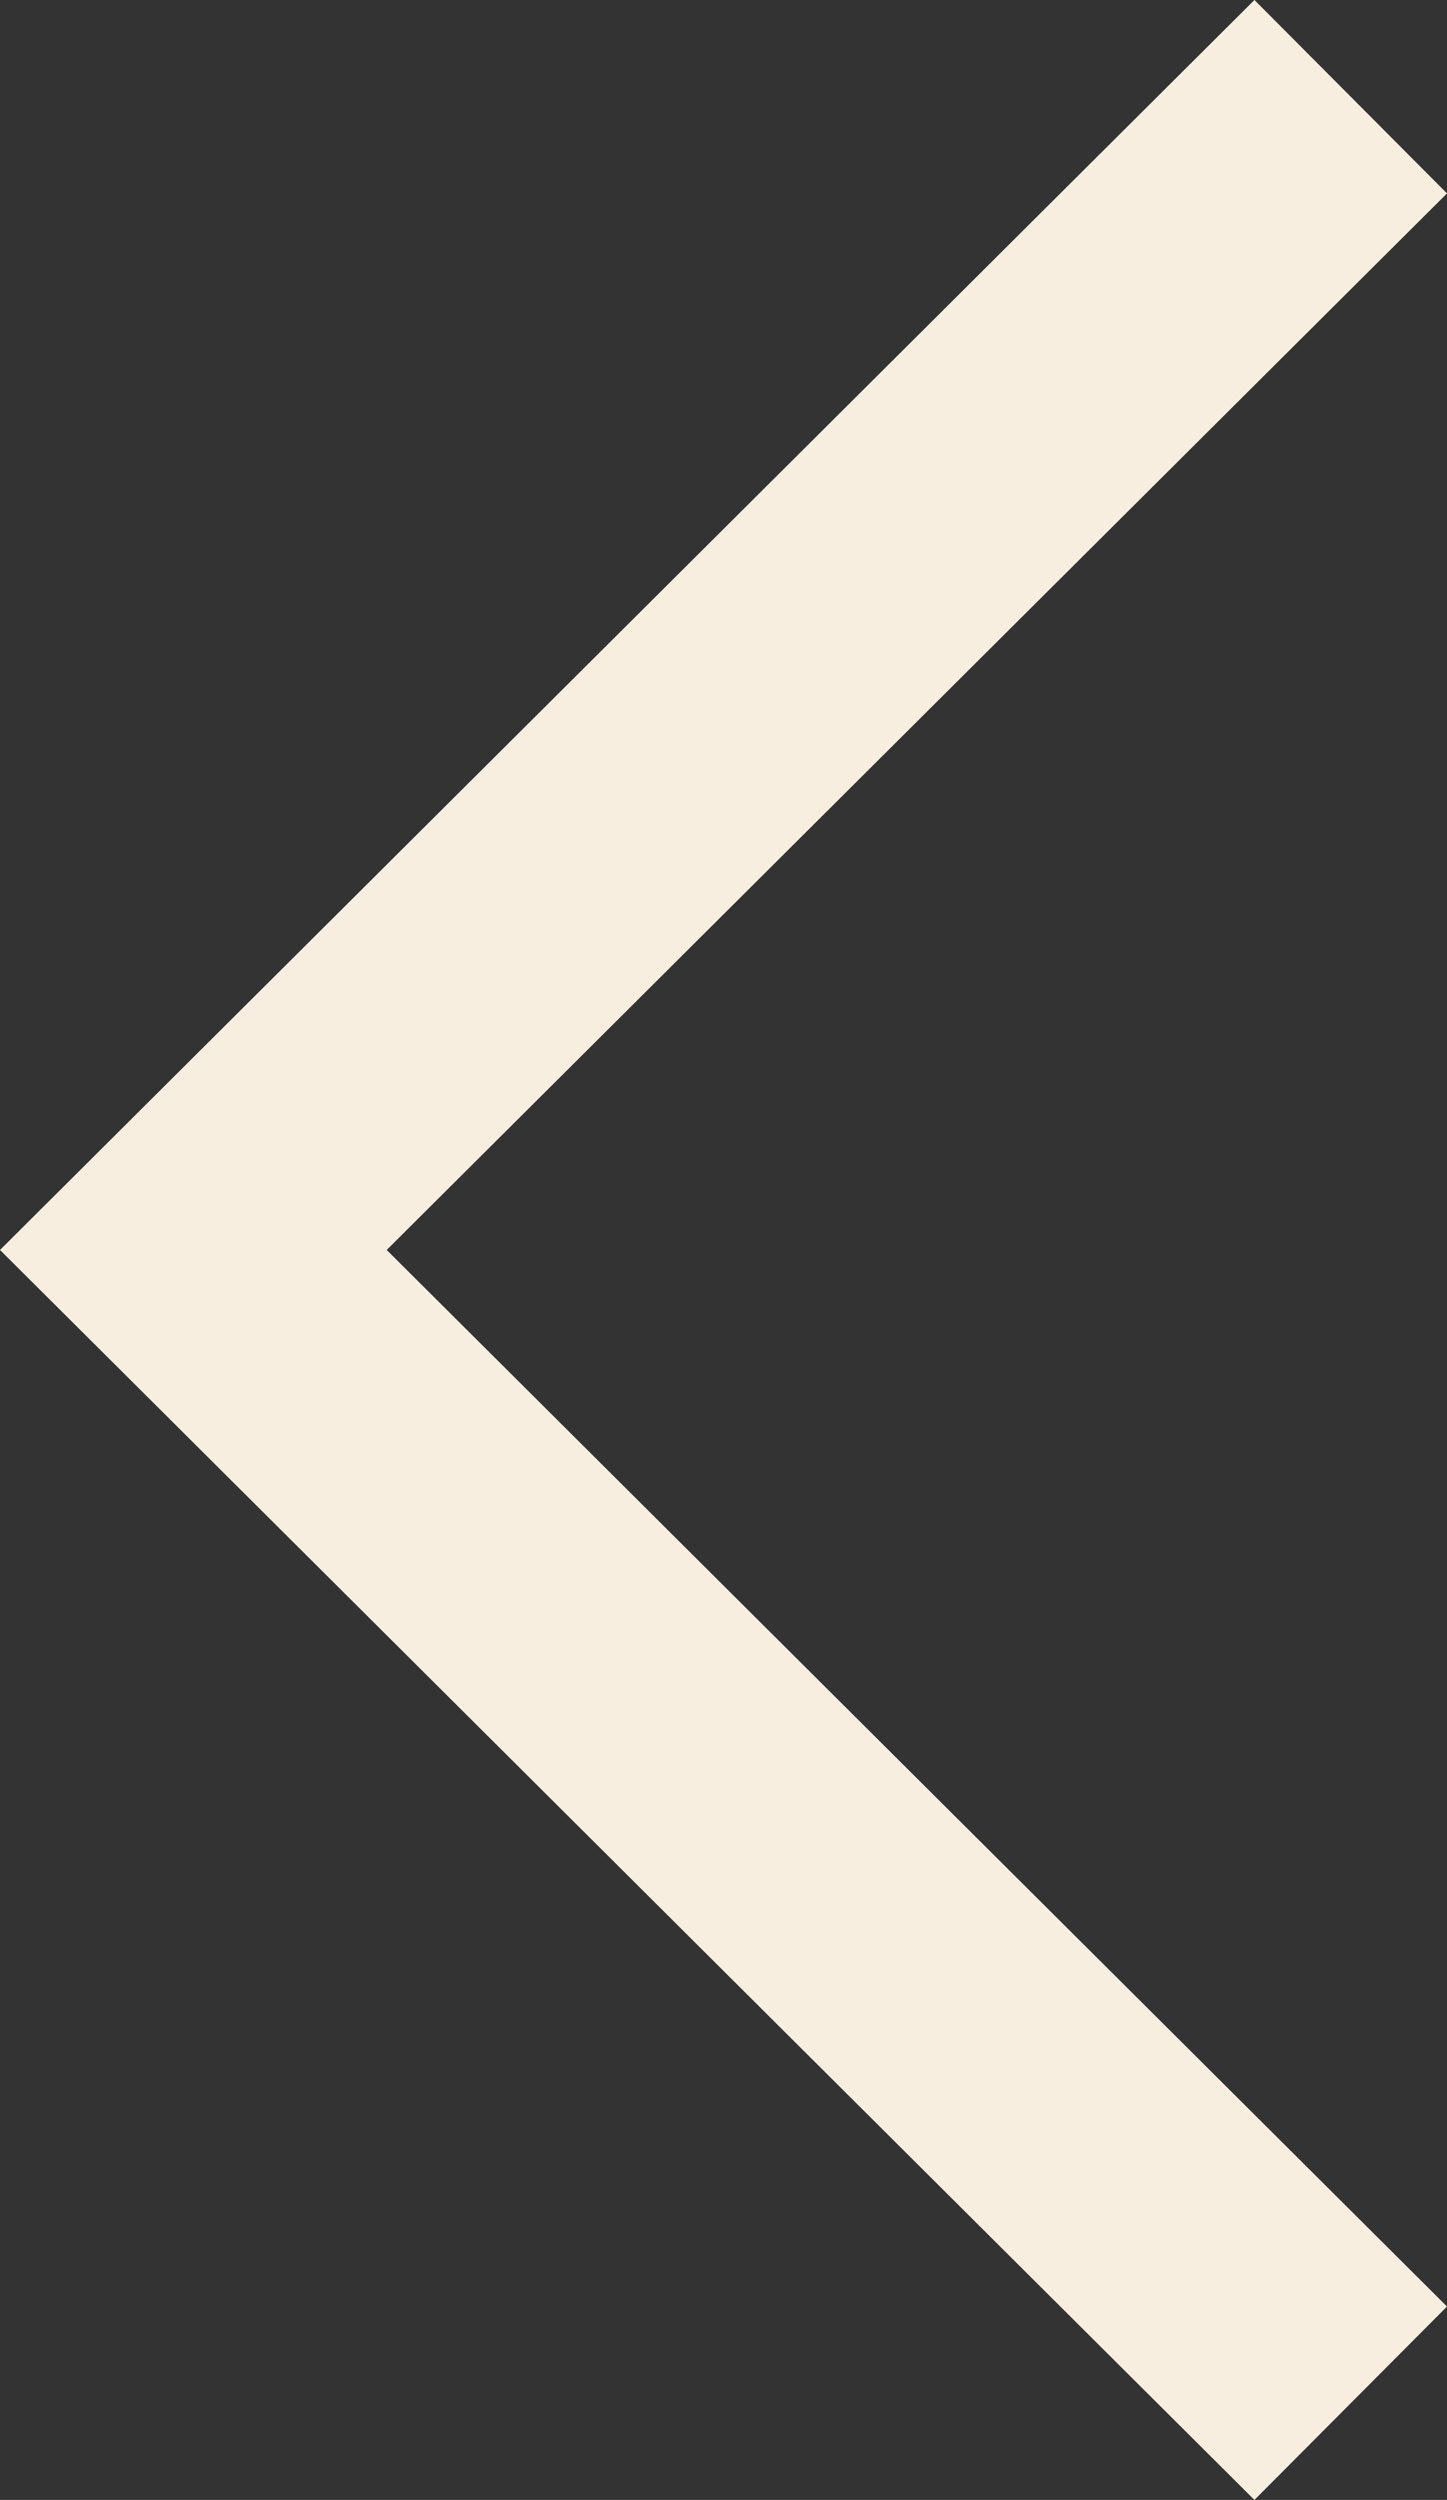<svg xmlns="http://www.w3.org/2000/svg" width="18.56" height="32.056" viewBox="0 0 18.56 32.056"><rect x="0" y="0" width="18.56" height="32.056" fill="#333333" stroke="none"/><defs><style>.a{fill:#f7eee0;}</style></defs><path class="a" d="M14.788,17.325-1.24,1.235l2.48-2.47,13.548,13.6,13.548-13.6,2.48,2.47Z" transform="translate(17.325 1.24) rotate(90)"/></svg>